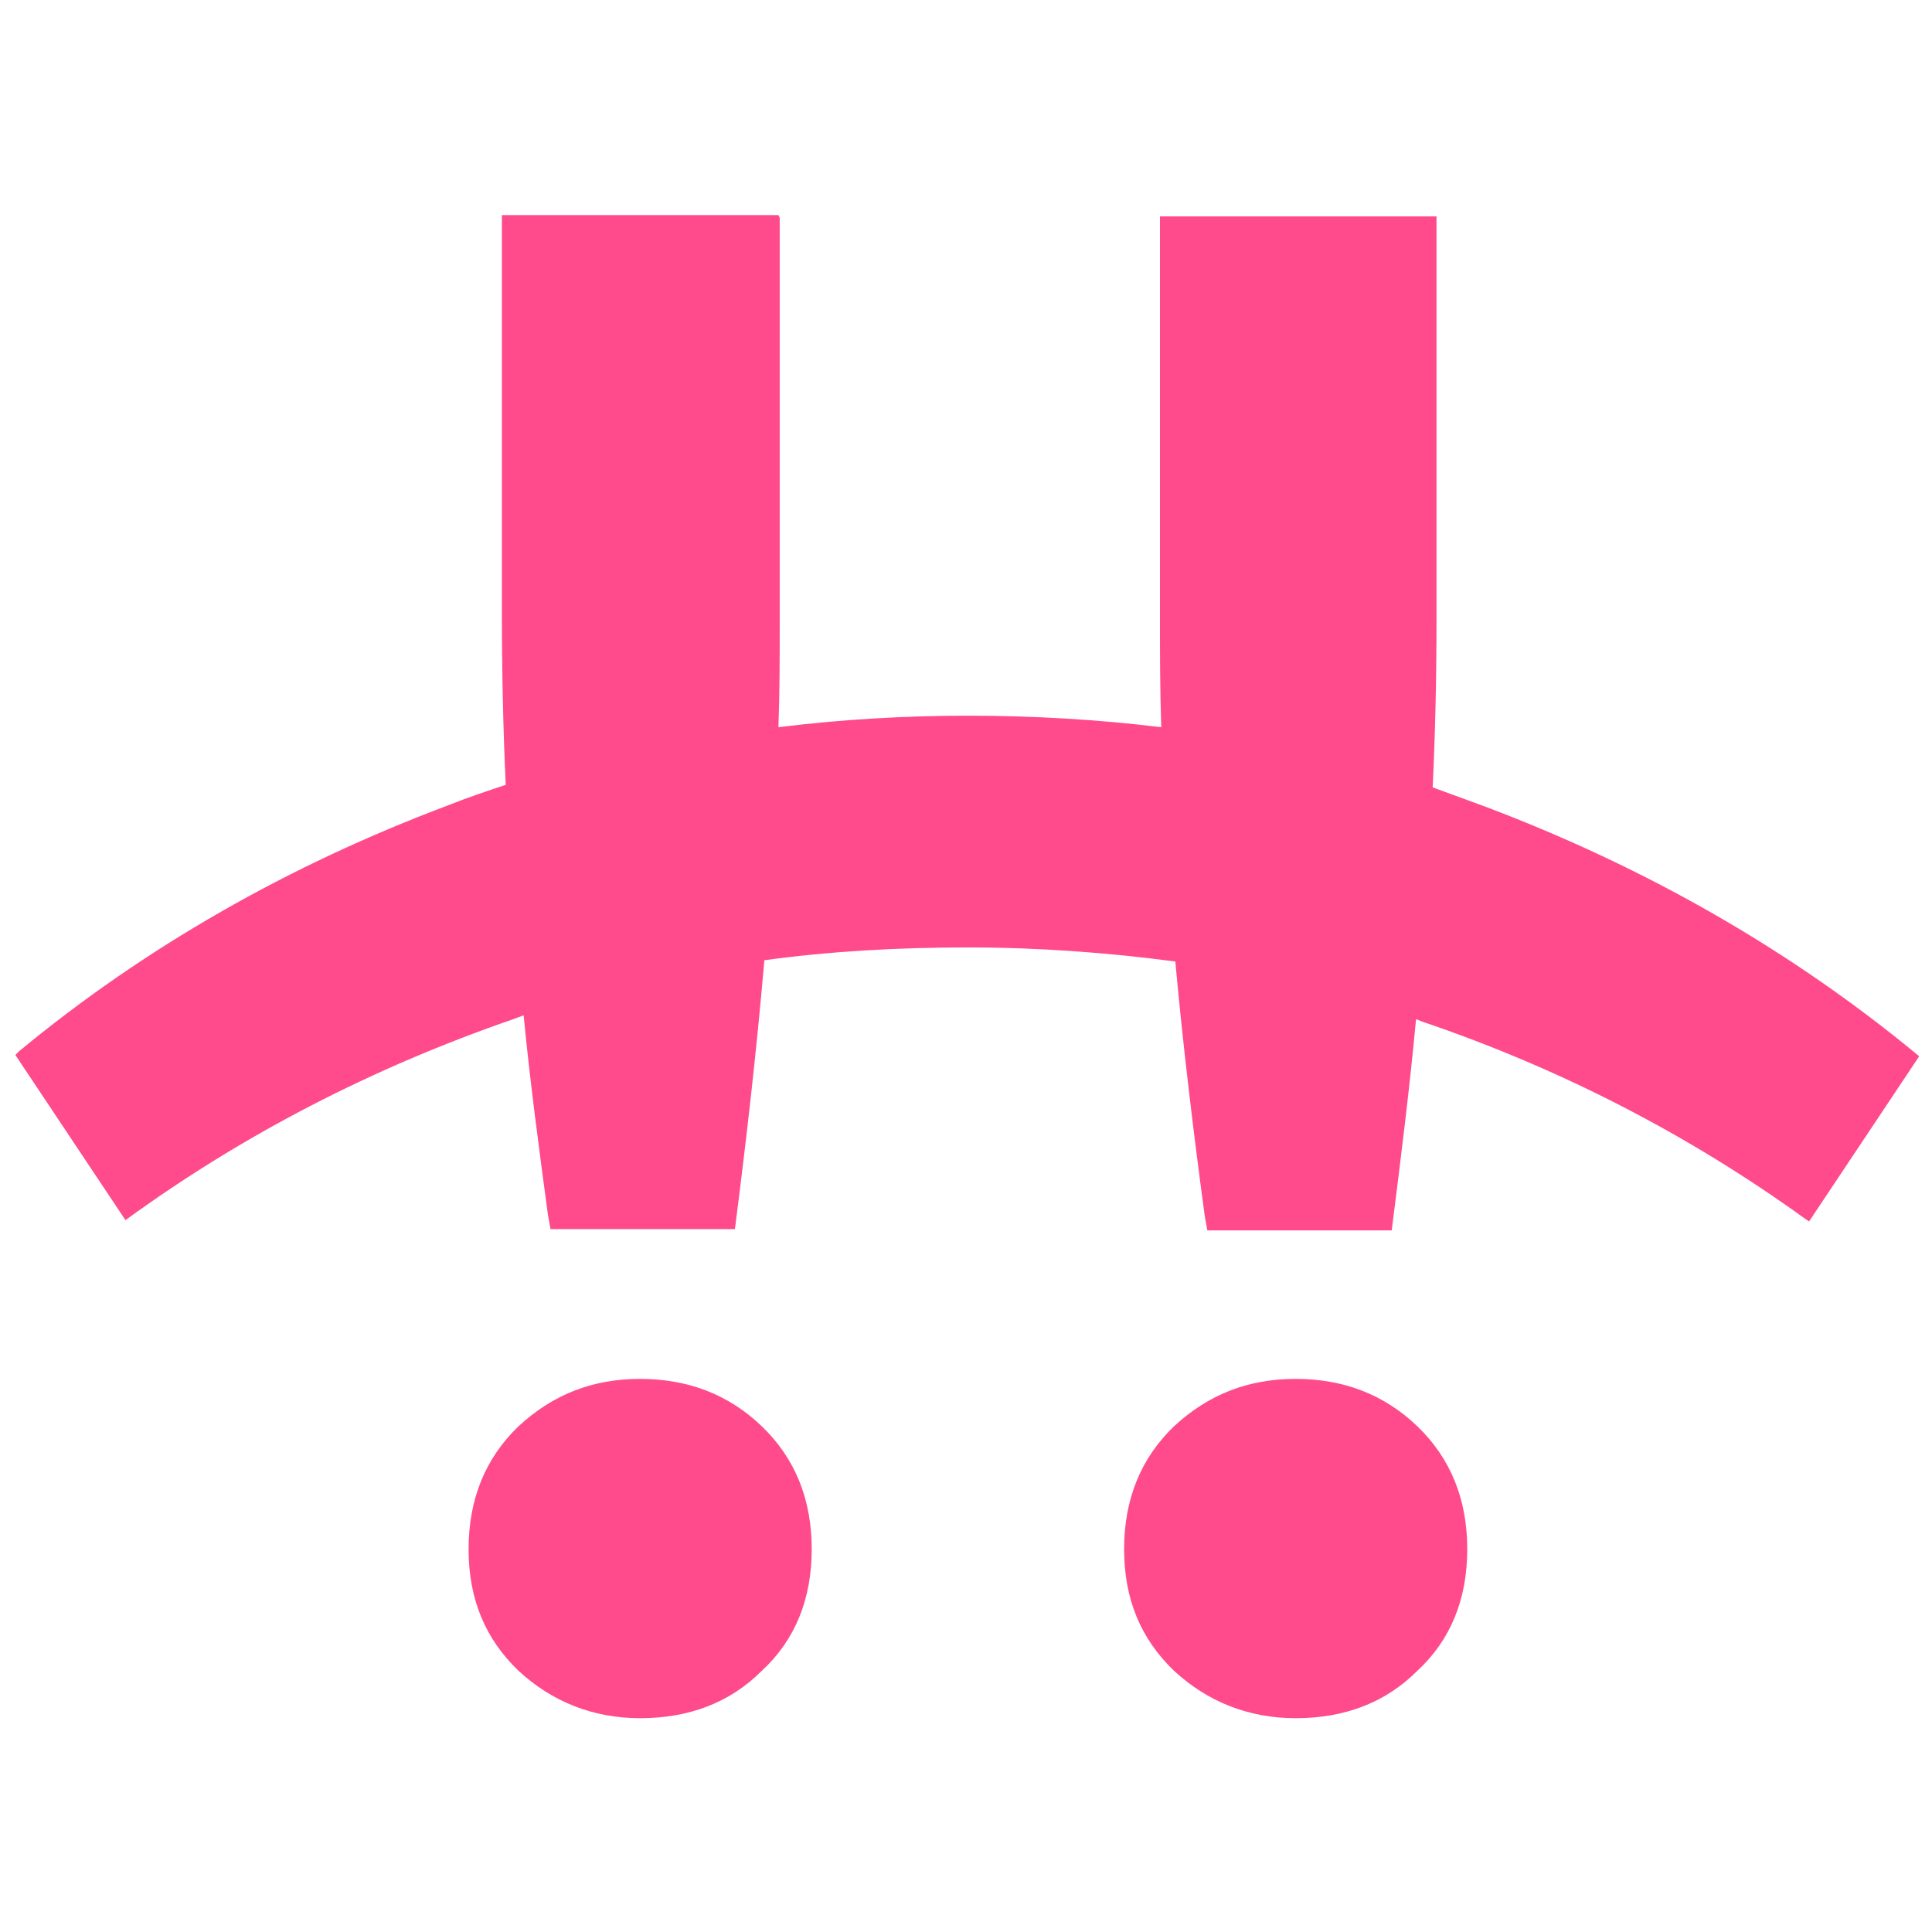 <?xml version="1.0" encoding="UTF-8"?>
<!DOCTYPE svg PUBLIC "-//W3C//DTD SVG 1.1//EN" "http://www.w3.org/Graphics/SVG/1.1/DTD/svg11.dtd">
<!-- Creator: CorelDRAW 2020 (64-Bit) -->
<svg xmlns="http://www.w3.org/2000/svg" xml:space="preserve" width="33.867mm" height="33.867mm" version="1.1" style="shape-rendering:geometricPrecision; text-rendering:geometricPrecision; image-rendering:optimizeQuality; fill-rule:evenodd; clip-rule:evenodd"
viewBox="0 0 15.09 15.09"
 xmlns:xlink="http://www.w3.org/1999/xlink"
 xmlns:xodm="http://www.corel.com/coreldraw/odm/2003">
 <defs>
  <style type="text/css">
   <![CDATA[
    .fil1 {fill:none}
    .fil0 {fill:#FF4A8B;fill-rule:nonzero}
   ]]>
  </style>
   <clipPath id="id0">
    <path d="M-0 0l15.09 0 0 15.09 -15.09 0 0 -15.09z"/>
   </clipPath>
 </defs>
 <g id="Слой_x0020_1">
  <g>
  </g>
  <g style="clip-path:url(#id0)">
   <g>
    <g id="_2633423218720">
     <path class="fil0" d="M5.95 11.14c-0.26,-0.25 -0.58,-0.37 -0.95,-0.37 -0.37,0 -0.68,0.12 -0.95,0.37 -0.26,0.25 -0.39,0.57 -0.39,0.96 0,0.39 0.13,0.7 0.39,0.95 0.26,0.24 0.58,0.37 0.95,0.37 0.38,0 0.7,-0.12 0.95,-0.37 0.26,-0.24 0.39,-0.56 0.39,-0.95 0,-0.39 -0.13,-0.71 -0.39,-0.96z"/>
     <path class="fil0" d="M11.07 11.14c-0.26,-0.25 -0.58,-0.37 -0.95,-0.37 -0.37,0 -0.68,0.12 -0.95,0.37 -0.26,0.25 -0.39,0.57 -0.39,0.96 0,0.39 0.13,0.7 0.39,0.95 0.26,0.24 0.58,0.37 0.95,0.37 0.38,0 0.7,-0.12 0.95,-0.37 0.26,-0.24 0.39,-0.56 0.39,-0.95 0,-0.39 -0.13,-0.71 -0.39,-0.96z"/>
     <path class="fil0" d="M6.08 1.68l-2.16 0 0 3.09c0,0.47 0.01,0.93 0.03,1.36 -0.15,0.05 -0.3,0.1 -0.45,0.16 -1.25,0.47 -2.37,1.11 -3.35,1.92l-0.03 0.03 0.86 1.29c0.92,-0.67 1.93,-1.19 3.03,-1.57 0.03,-0.01 0.05,-0.02 0.08,-0.03 0.05,0.52 0.12,1.04 0.19,1.56l0.02 0.11 1.44 0c0.09,-0.7 0.17,-1.4 0.23,-2.1 0.51,-0.07 1.04,-0.1 1.59,-0.1 0.55,0 1.09,0.04 1.62,0.11 0.06,0.66 0.14,1.32 0.23,1.99l0.02 0.11 1.44 0c0.07,-0.55 0.14,-1.11 0.19,-1.65l0.05 0.02c1.09,0.37 2.09,0.89 2.99,1.54l0.03 0.02 0.86 -1.29c-0.99,-0.82 -2.12,-1.47 -3.39,-1.95 -0.14,-0.05 -0.27,-0.1 -0.41,-0.15 0.02,-0.42 0.03,-0.86 0.03,-1.32l0 -3.14 -2.16 0 0 3.09c0,0.31 0,0.61 0.01,0.9 -0.49,-0.06 -1,-0.09 -1.51,-0.09 -0.5,0 -1,0.03 -1.48,0.09 0.01,-0.27 0.01,-0.55 0.01,-0.84l0 -3.14z"/>
    </g>
   </g>
  </g>
  <polygon class="fil1" points="-0,0 15.09,0 15.09,15.09 -0,15.09 "/>
 </g>
</svg>
